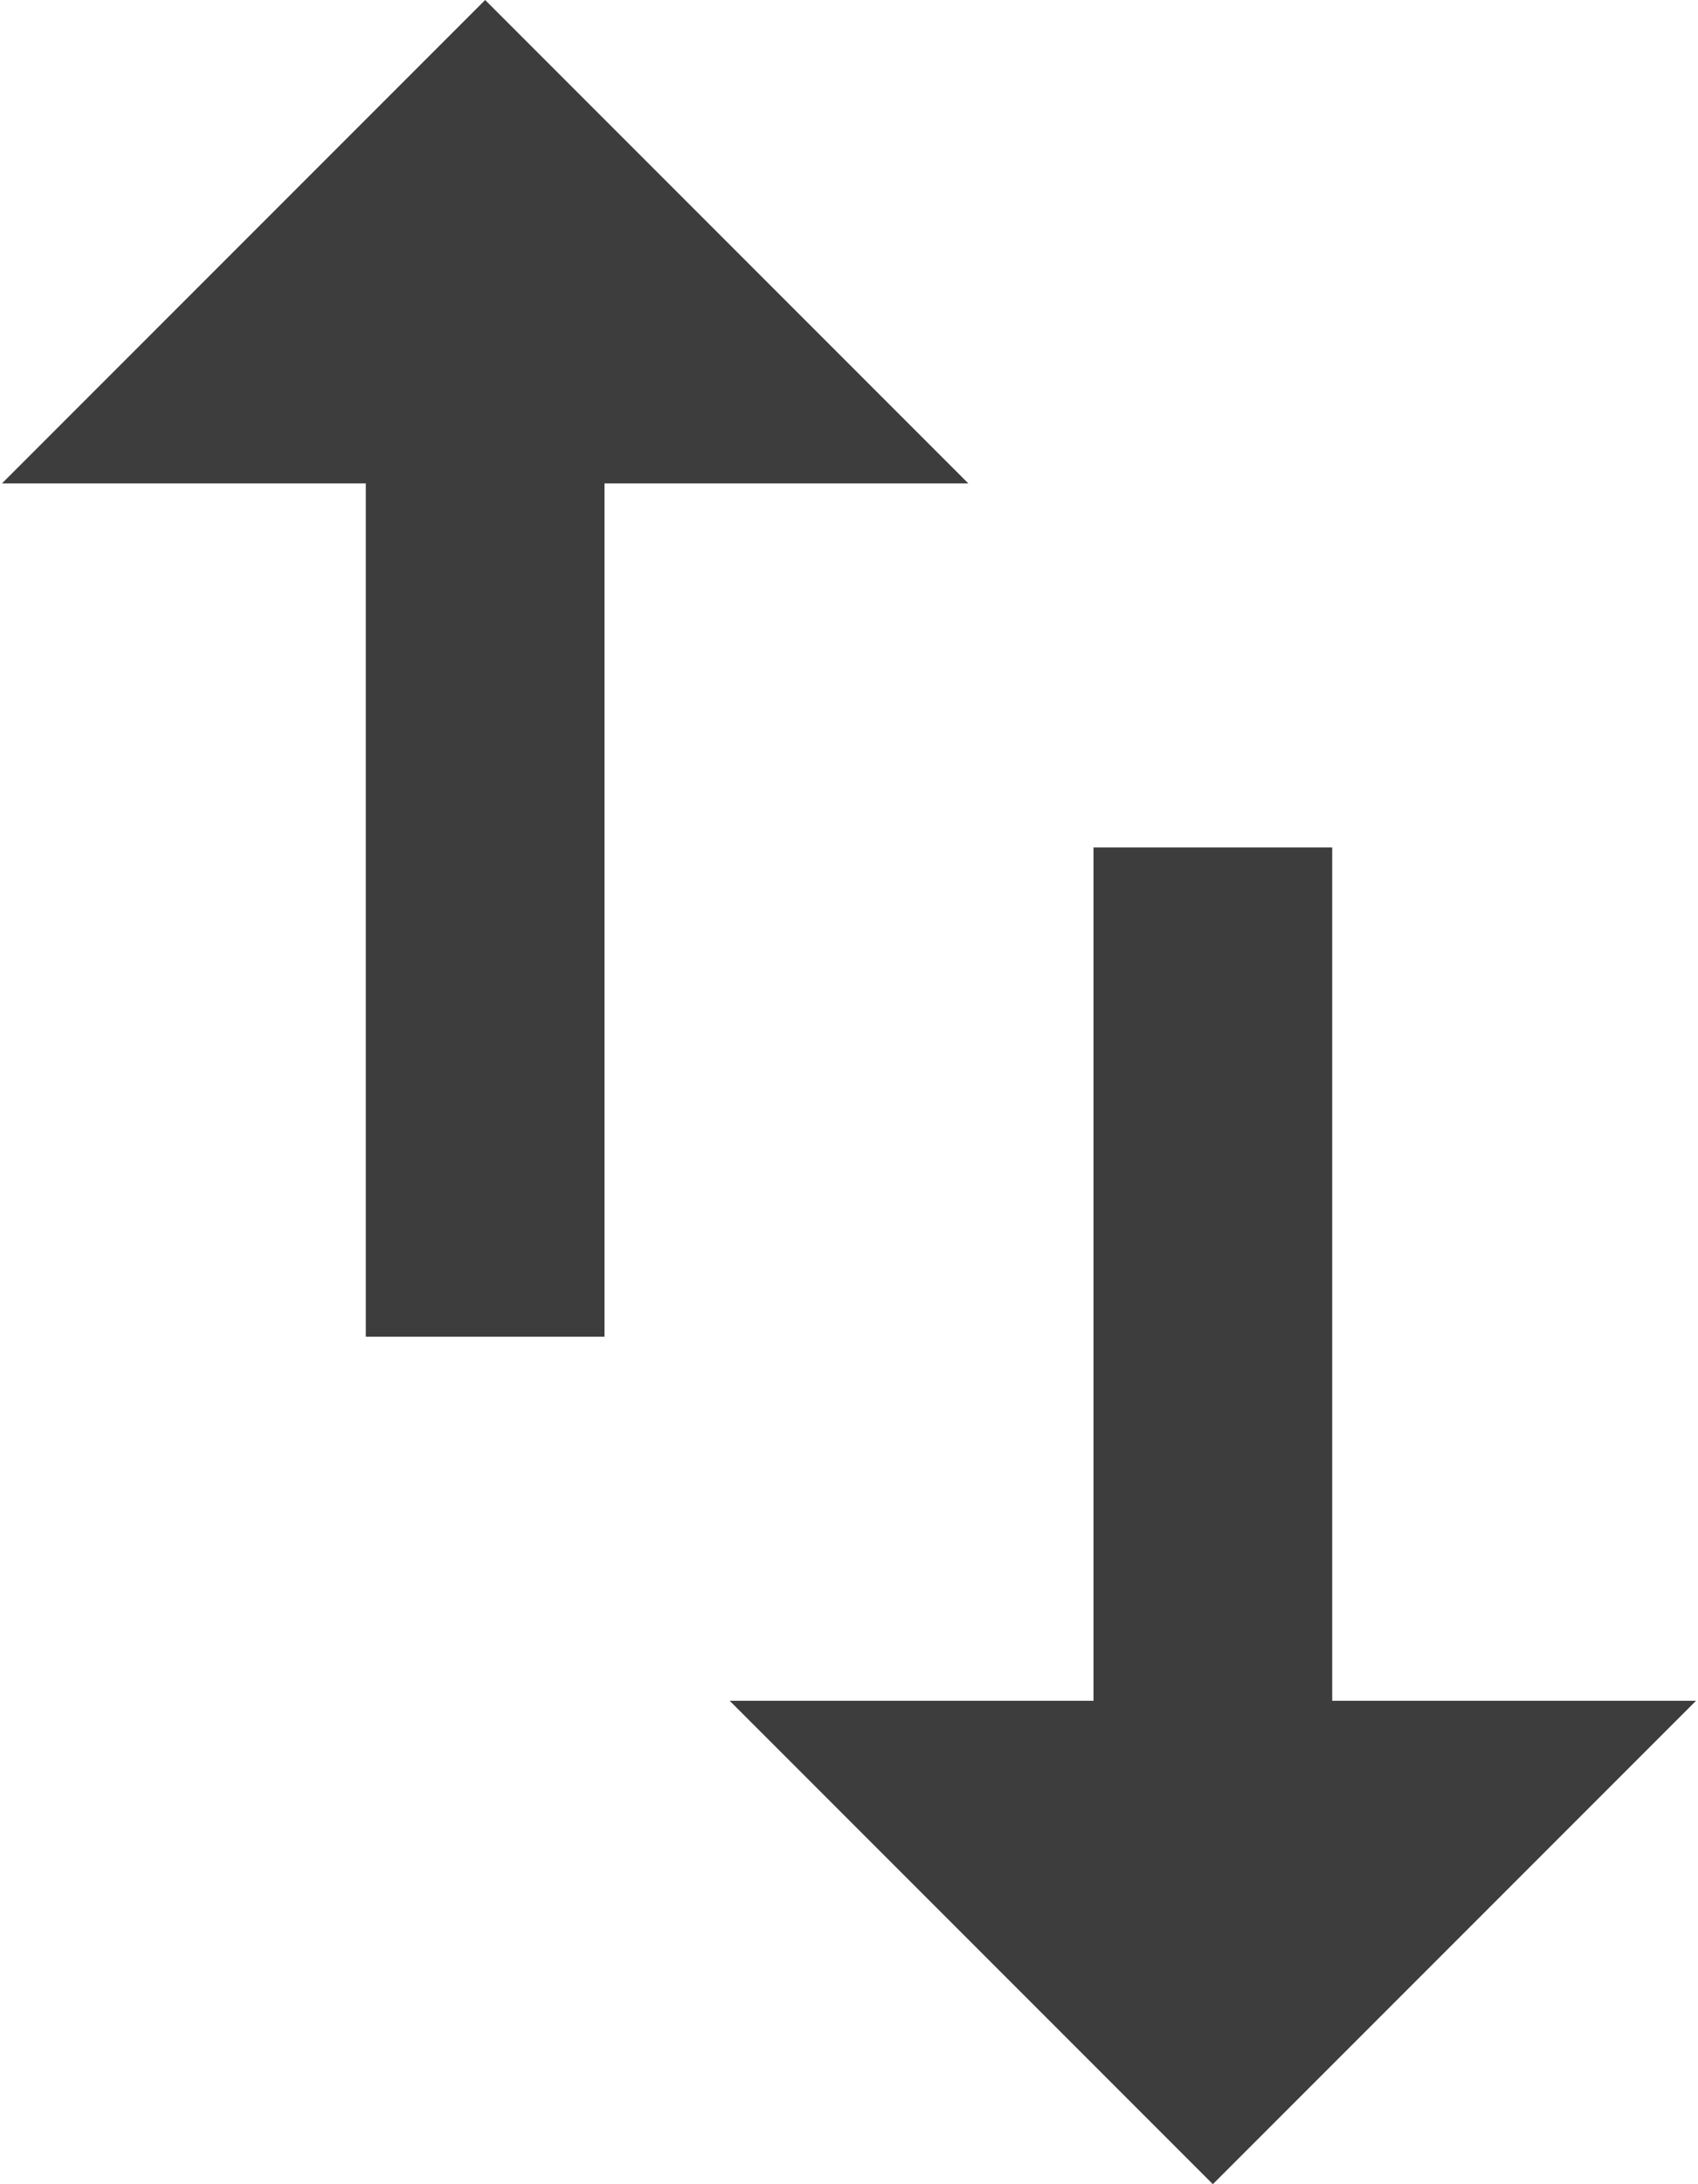 <svg width="14" height="18" viewBox="0 0 14 18" fill="none" xmlns="http://www.w3.org/2000/svg">
<path d="M4 0L7.984 3.984H4.984V11.016H3.016V3.984H0.016L4 0ZM10.984 14.016H13.984L10 18L6.016 14.016H9.016V6.984H10.984V14.016Z" fill="#3D3D3D"/>
</svg>

